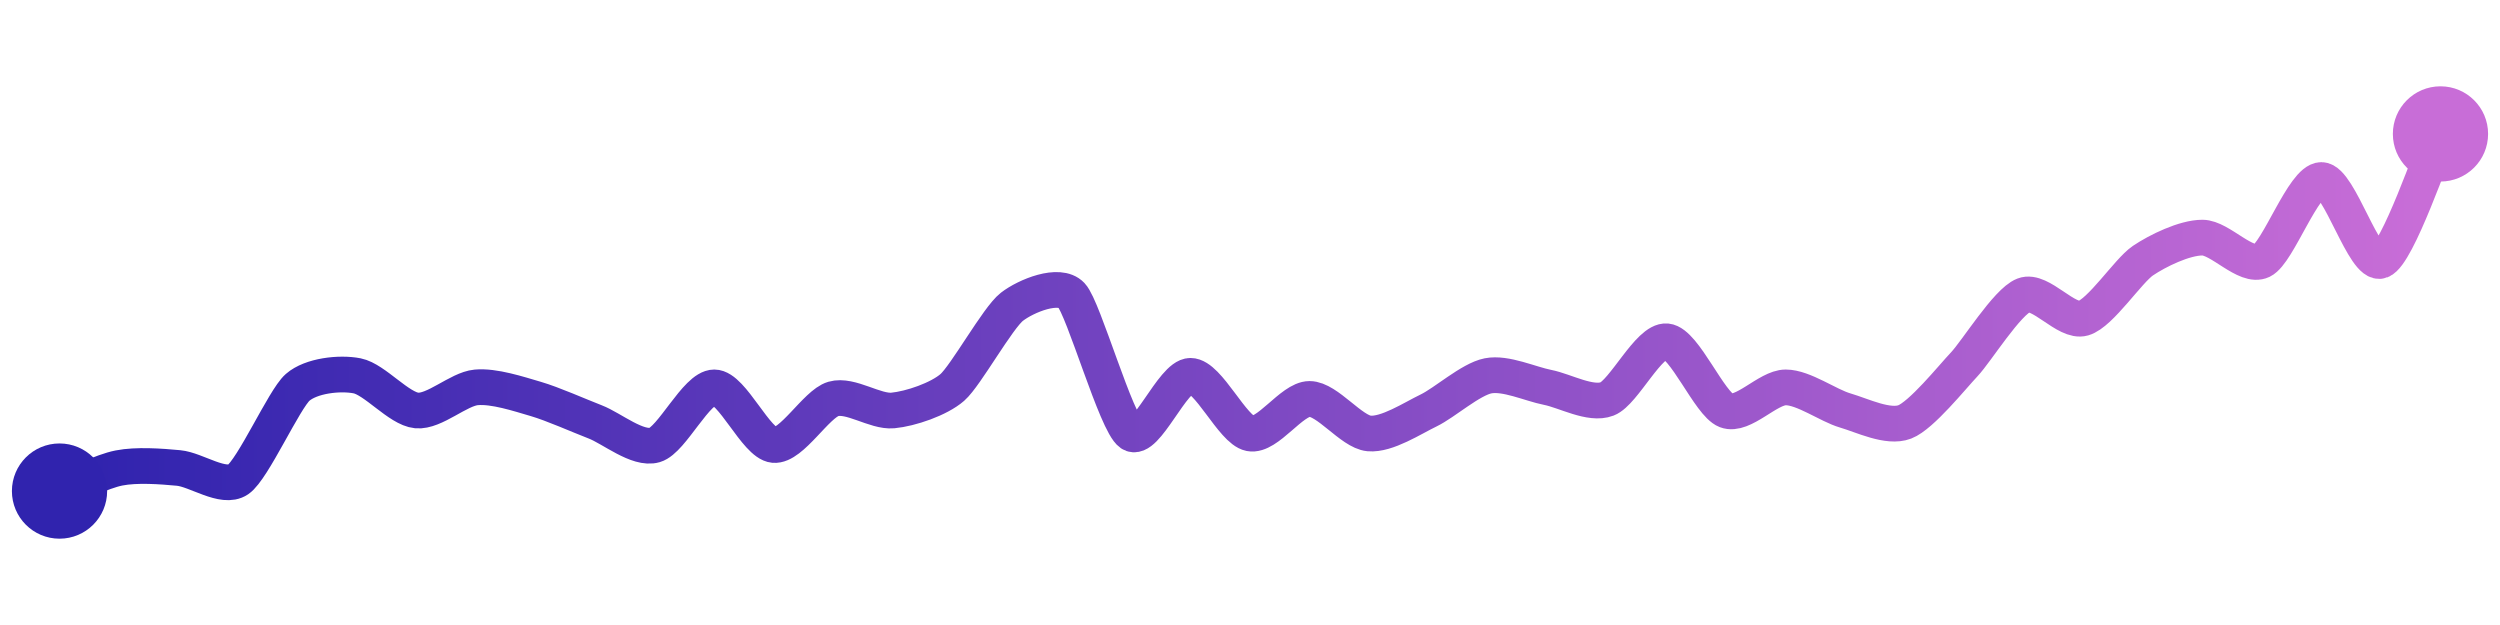 <svg width="200" height="50" viewBox="0 0 210 50" xmlns="http://www.w3.org/2000/svg">
    <defs>
        <linearGradient x1="0%" y1="0%" x2="100%" y2="0%" id="a">
            <stop stop-color="#3023AE" offset="0%"/>
            <stop stop-color="#C86DD7" offset="100%"/>
        </linearGradient>
    </defs>
    <path stroke="url(#a)"
          stroke-width="3"
          stroke-linejoin="round"
          stroke-linecap="round"
          d="M5 40 C 6.4 39.46, 8.53 38.35, 10 38.06 S 13.51 37.92, 15 38.06 S 18.76 39.87, 20 39.03 S 23.87 32.28, 25 31.29 S 28.53 30.03, 30 30.32 S 33.51 33.09, 35 33.23 S 38.51 31.43, 40 31.29 S 43.56 31.84, 45 32.26 S 48.6 33.65, 50 34.19 S 53.56 36.55, 55 36.13 S 58.5 31.29, 60 31.29 S 63.51 35.99, 65 36.13 S 68.56 32.68, 70 32.26 S 73.51 33.37, 75 33.23 S 78.87 32.28, 80 31.29 S 83.81 25.44, 85 24.52 S 88.97 22.46, 90 23.55 S 93.76 34.32, 95 35.16 S 98.5 30.32, 100 30.32 S 103.53 34.87, 105 35.16 S 108.5 32.26, 110 32.26 S 113.51 35.02, 115 35.16 S 118.65 33.88, 120 33.23 S 123.53 30.61, 125 30.32 S 128.53 31, 130 31.29 S 133.6 32.8, 135 32.26 S 138.51 27.28, 140 27.42 S 143.6 32.69, 145 33.23 S 148.5 31.29, 150 31.29 S 153.56 32.81, 155 33.23 S 158.6 34.73, 160 34.19 S 163.97 30.44, 165 29.35 S 168.6 24.09, 170 23.55 S 173.56 25.9, 175 25.48 S 178.76 21.49, 180 20.65 S 183.5 18.71, 185 18.71 S 188.65 21.3, 190 20.65 S 193.5 13.87, 195 13.87 S 198.6 21.19, 200 20.65 S 204.36 11.36, 205 10"
          fill="none"/>
    <circle r="4" cx="5" cy="40" fill="#3023AE"/>
    <circle r="4" cx="205" cy="10" fill="#C86DD7"/>      
</svg>